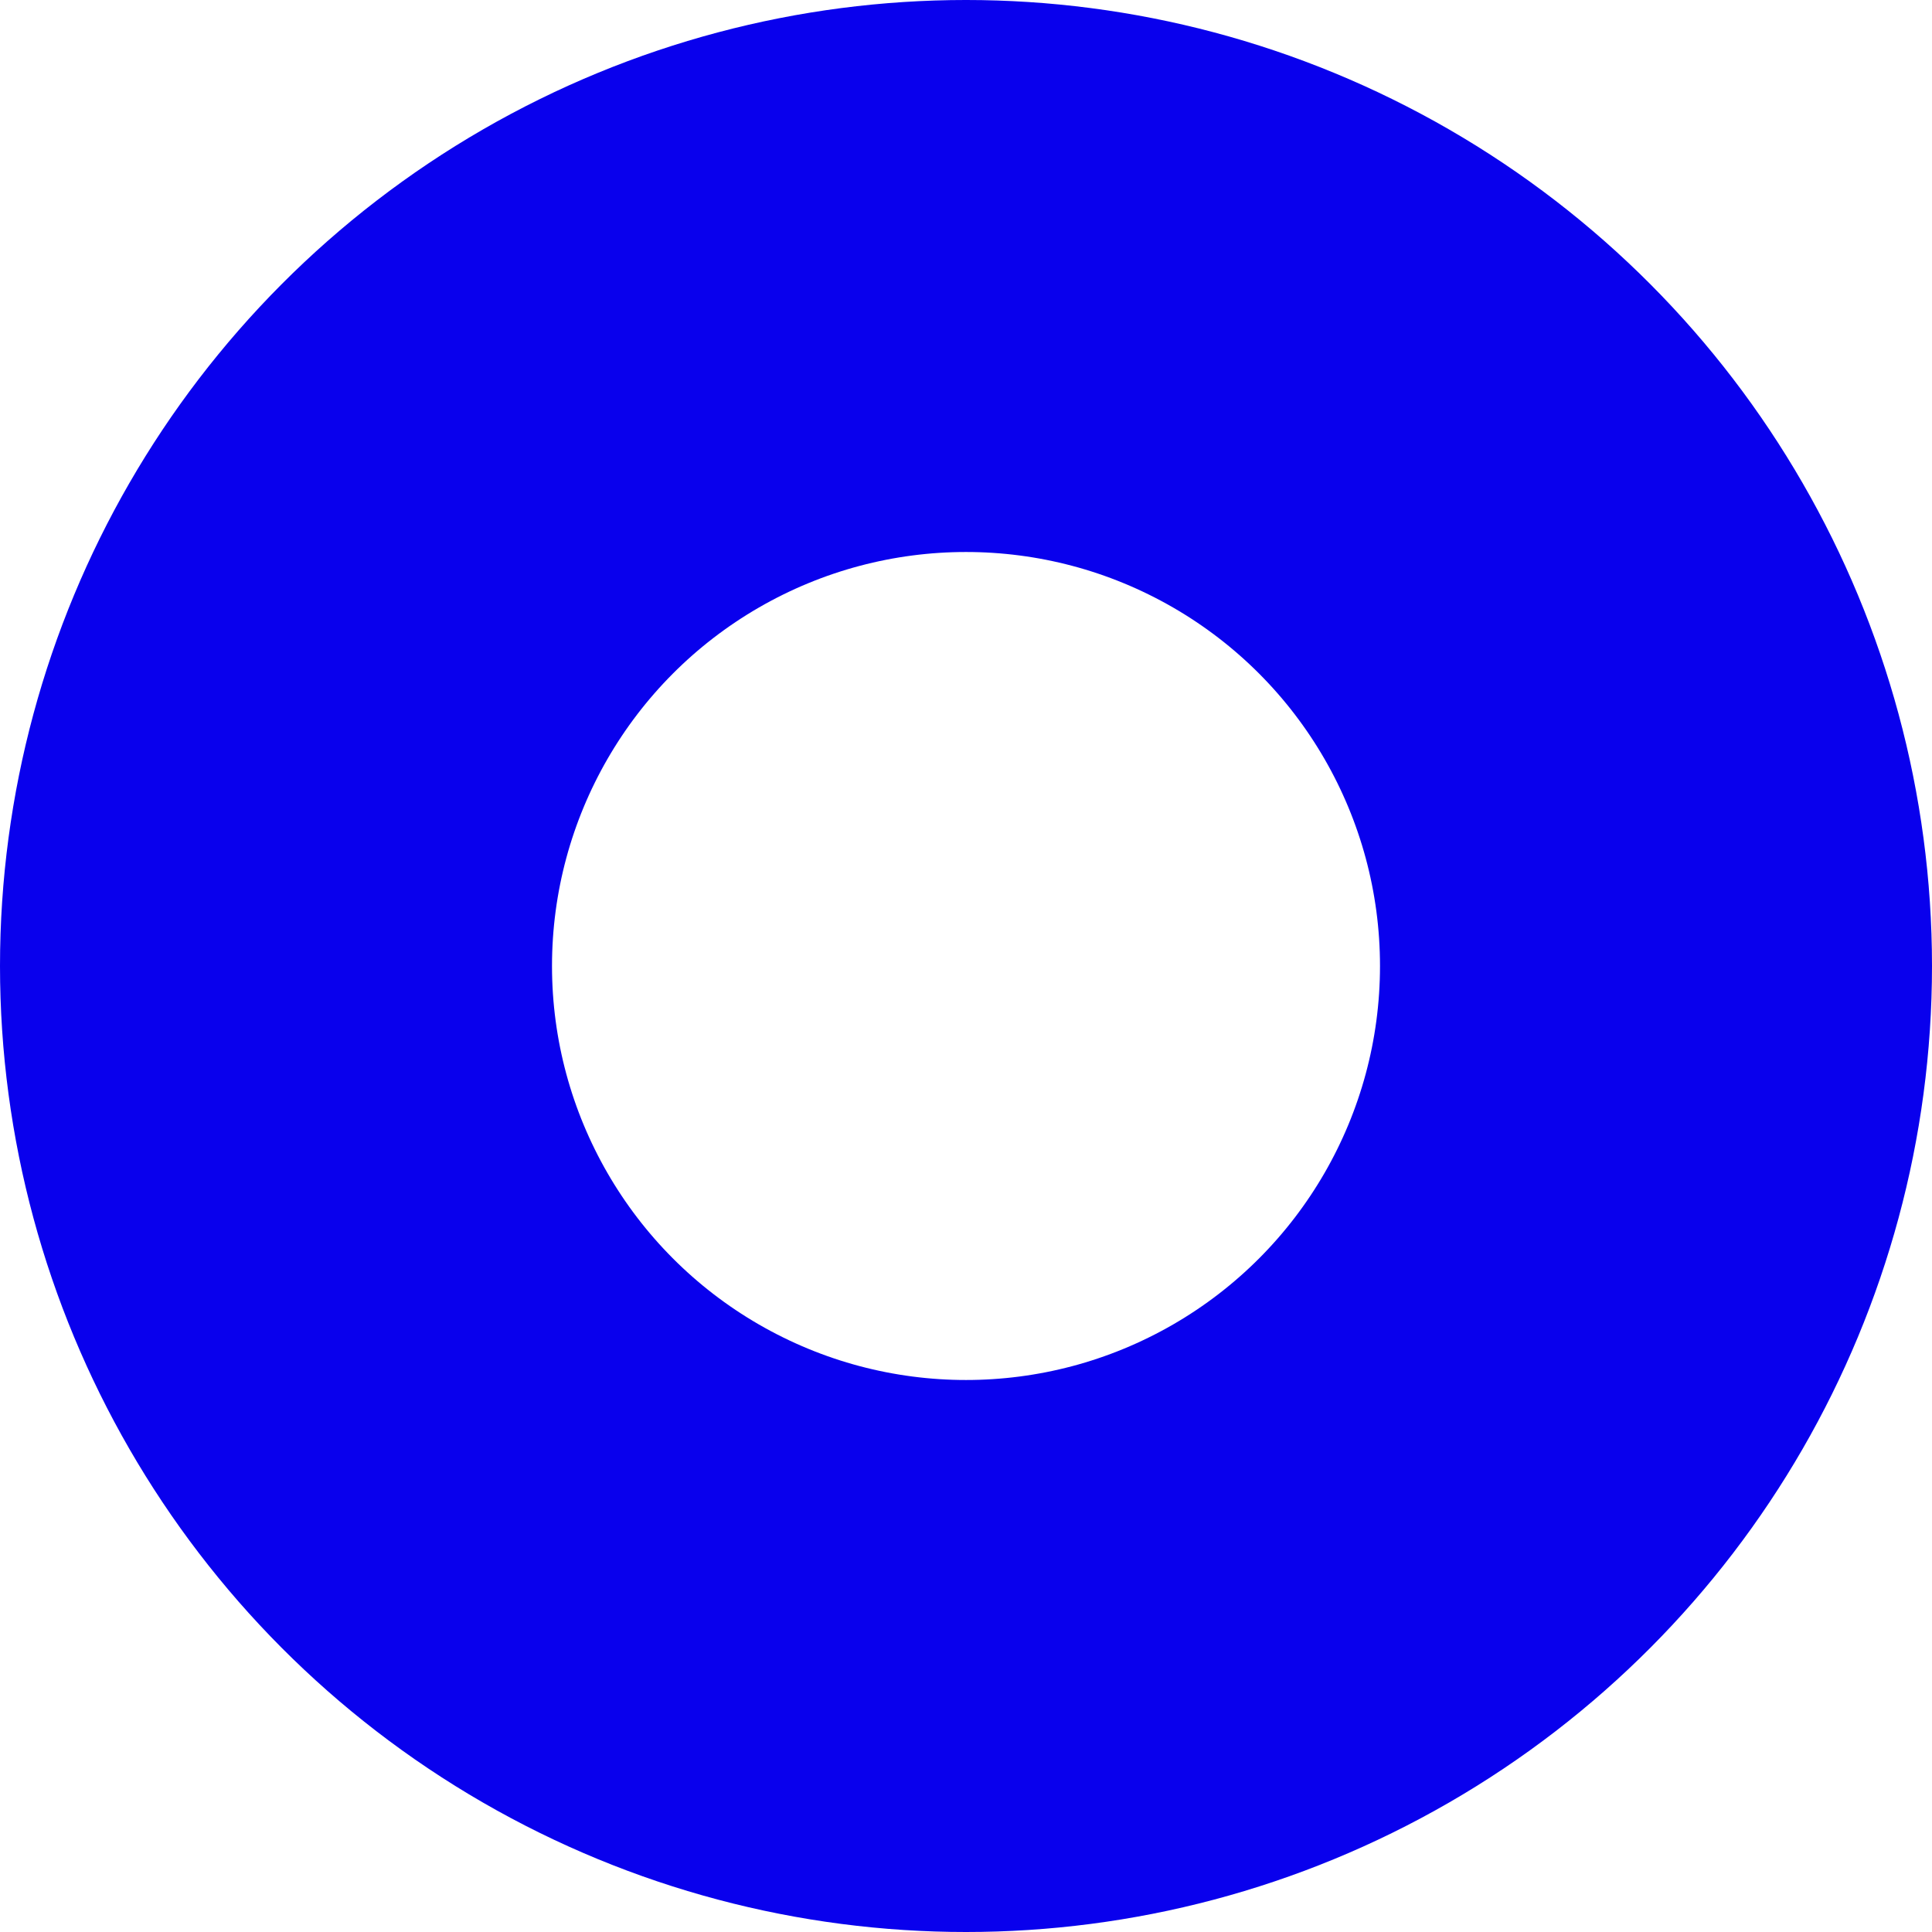 <svg xmlns="http://www.w3.org/2000/svg" width="28" height="28" viewBox="0 0 28 28">
  <g id="Ellipse_39" data-name="Ellipse 39" fill="none" stroke="#0900ed" stroke-width="8">
    <circle cx="14" cy="14" r="14" stroke="none"/>
    <circle cx="14" cy="14" r="10" fill="none"/>
  </g>
</svg>
